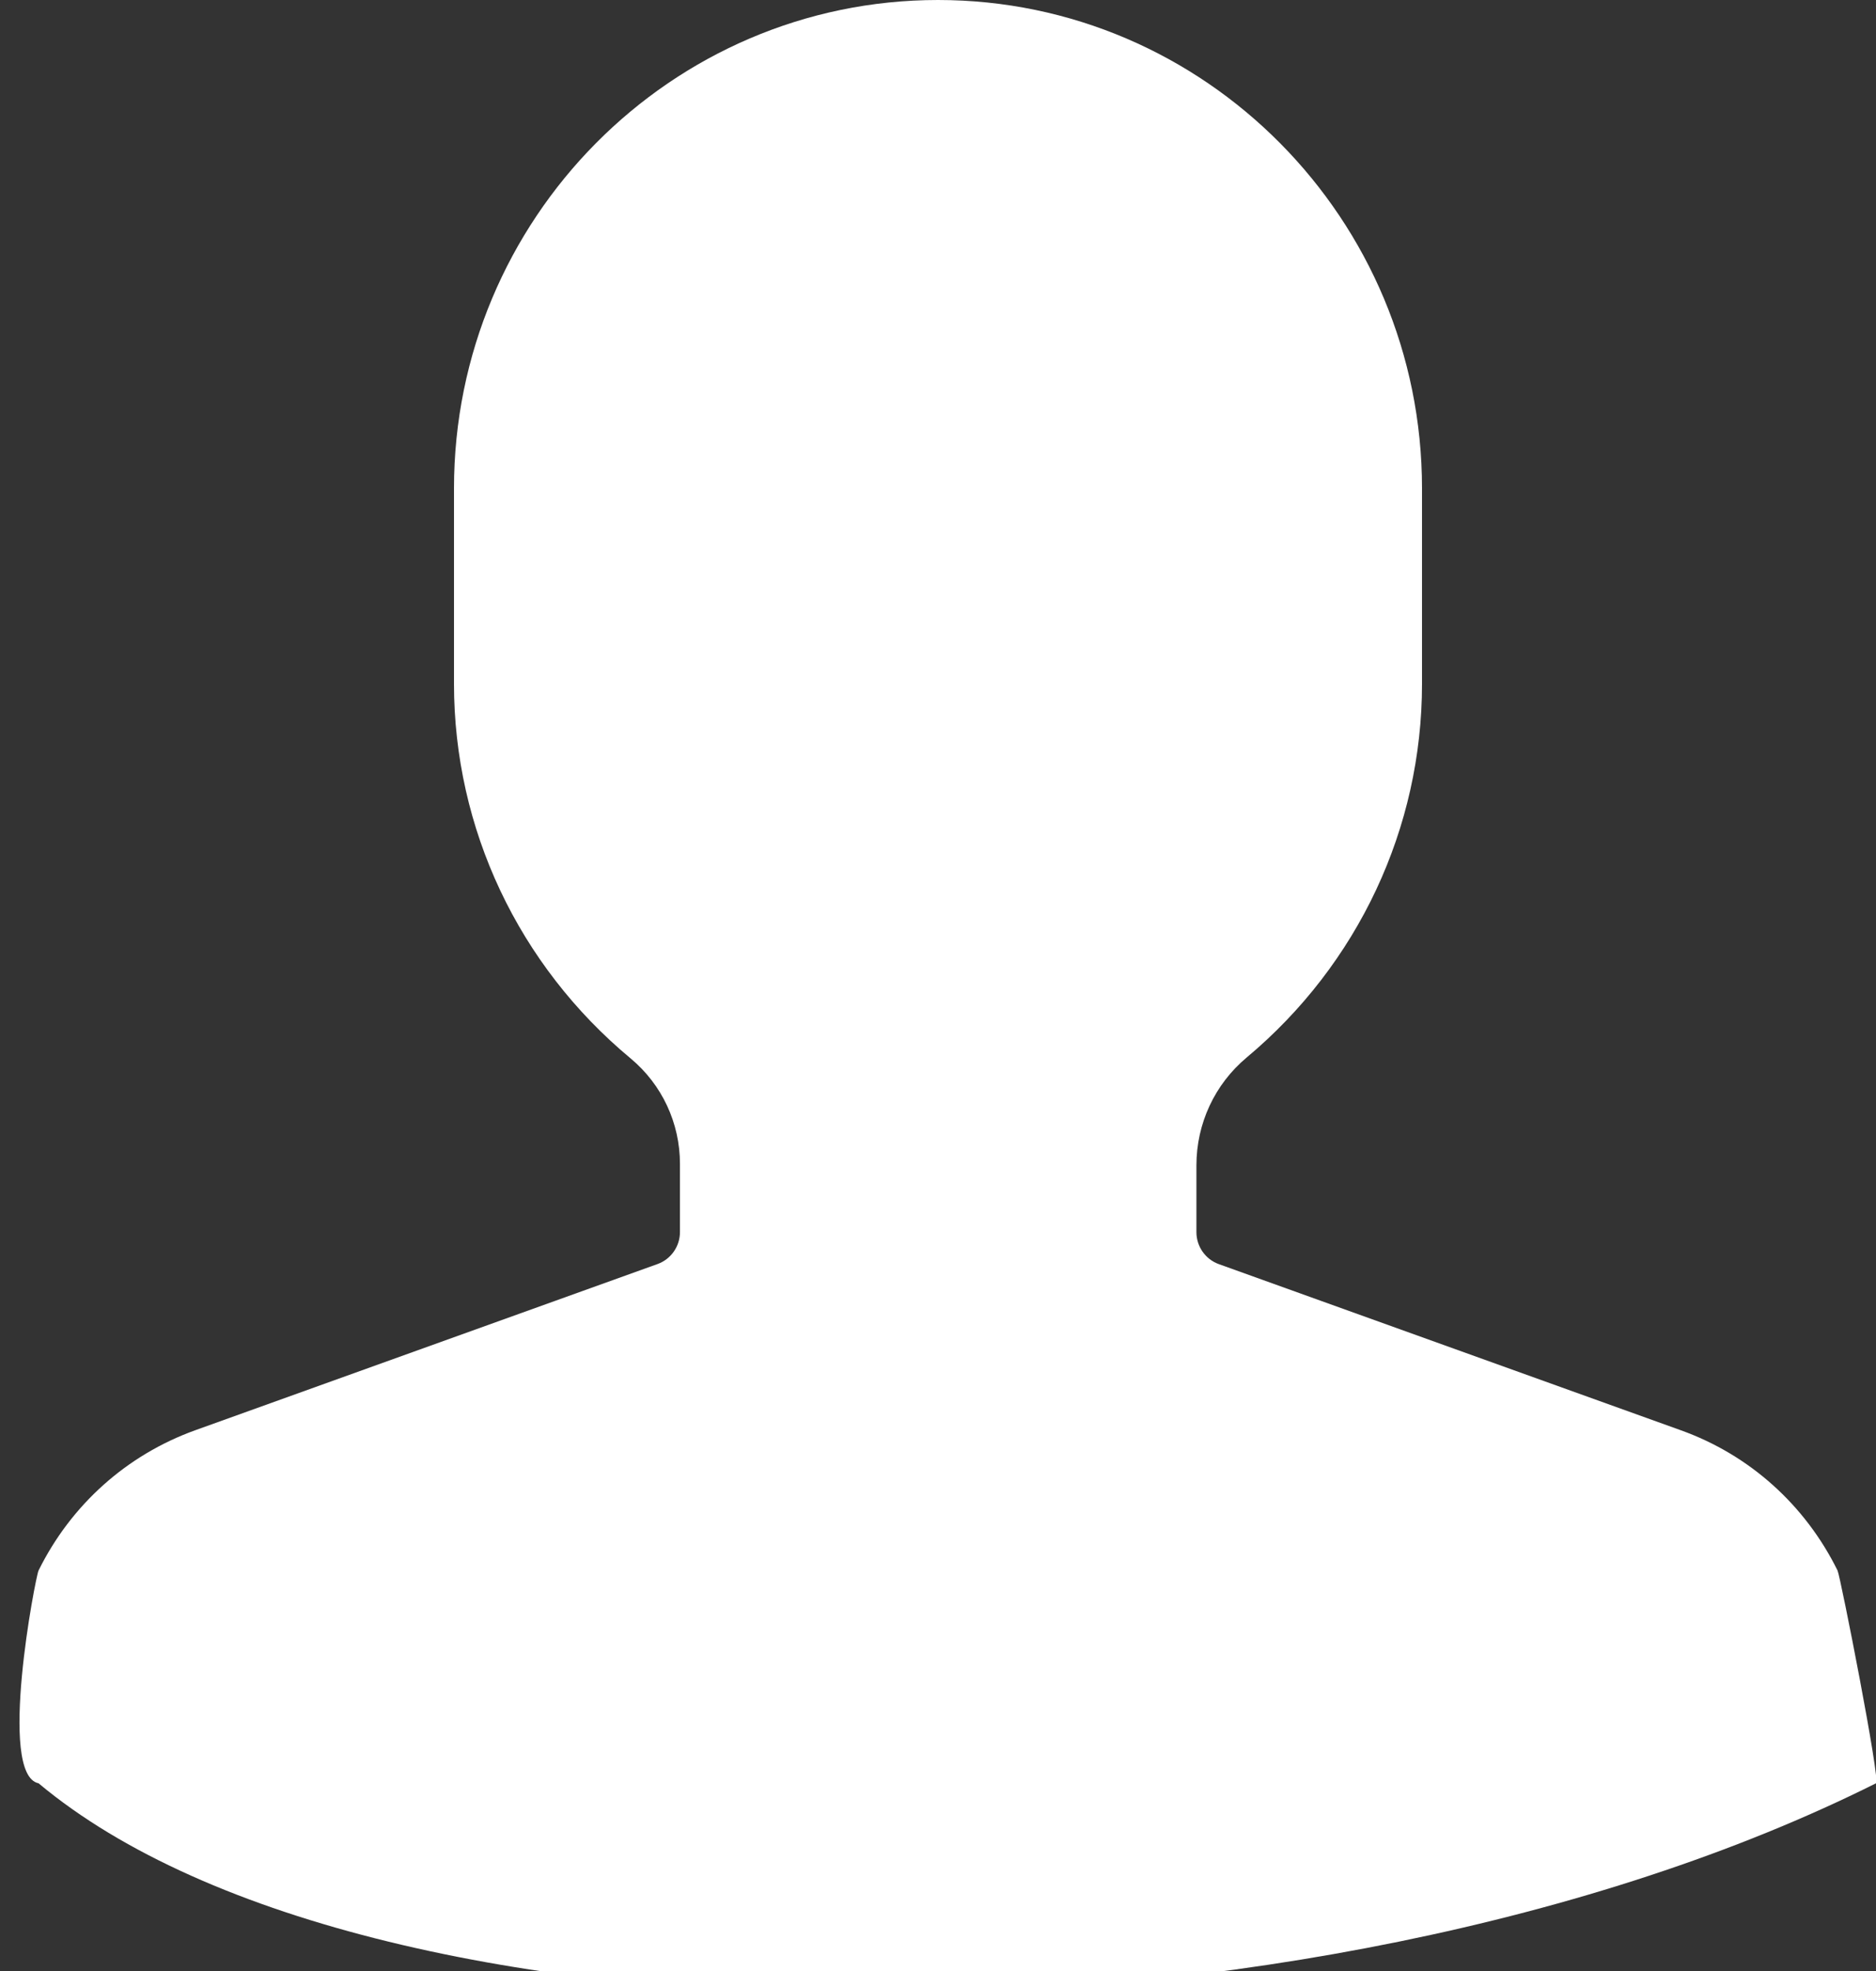<?xml version="1.0" encoding="UTF-8"?>
<svg width="20px" height="21px" viewBox="0 0 20 21" version="1.1" xmlns="http://www.w3.org/2000/svg" xmlns:xlink="http://www.w3.org/1999/xlink">
    <rect x="0" y="0" width="20" height="21" fill="#333333" stroke="none"/>
    <!-- Generator: Sketch 48.2 (47327) - http://www.bohemiancoding.com/sketch -->
    <title>fill</title>
    <desc>Created with Sketch.</desc>
    <defs></defs>
    <g id="avatar/cyan" stroke="none" stroke-width="1" fill="none" fill-rule="evenodd" transform="translate(-4, -7)">
        <g fill="#FFFFFF" id="avatar/blue">
            <g>
                <path d="M4.411,26 C3.97,25.909 4.379,23.797 4.411,23.733 C4.757,23.033 5.351,22.501 6.083,22.238 L11.012,20.467 C11.154,20.415 11.249,20.279 11.249,20.127 L11.249,19.401 C11.249,18.965 11.057,18.555 10.723,18.277 C9.527,17.283 8.84,15.829 8.84,14.286 L8.84,12.204 C8.84,9.334 11.155,7 14,7 C16.846,7 19.16,9.334 19.16,12.204 L19.16,14.286 C19.16,15.822 18.48,17.273 17.291,18.267 C16.95,18.552 16.755,18.971 16.755,19.417 L16.755,20.128 C16.755,20.28 16.85,20.416 16.992,20.468 L21.92,22.239 C22.651,22.501 23.244,23.033 23.59,23.733 C23.621,23.797 24.054,26 24,26 C18,29 8,29 4.411,26 Z" id="fill"></path>
            </g>
        </g>
    </g>
</svg>